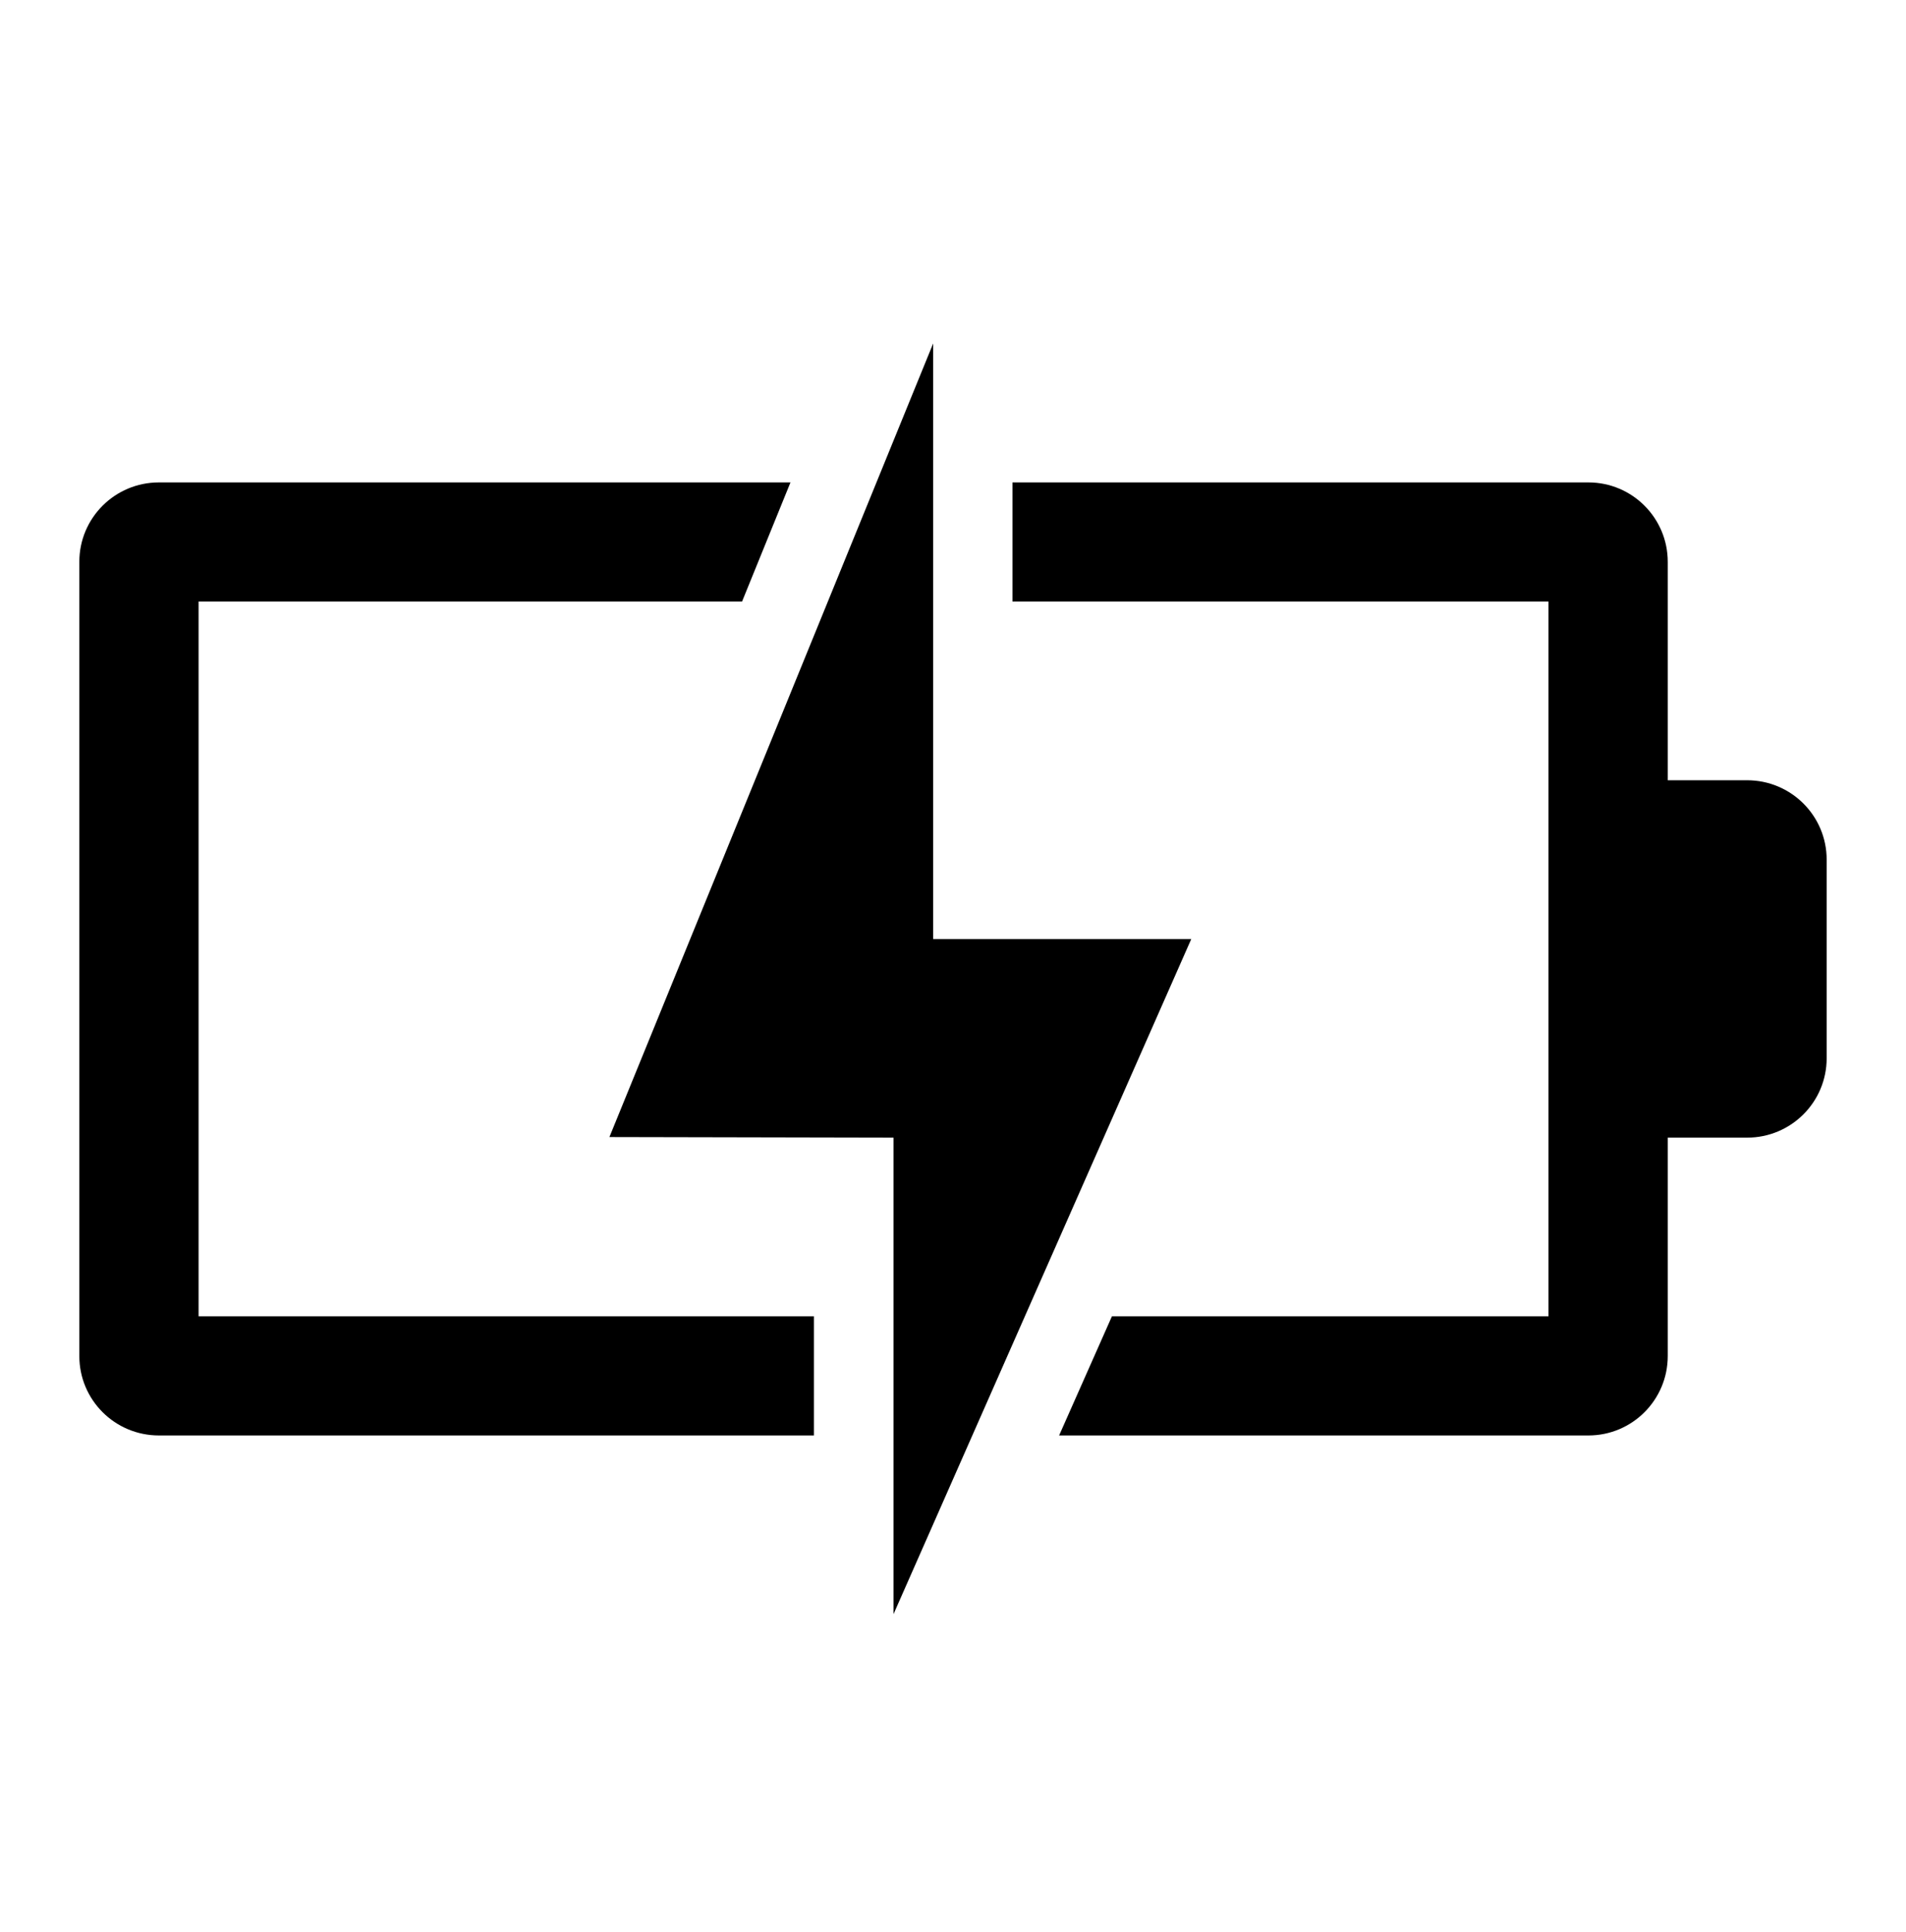 <svg width="74" height="75" xmlns="http://www.w3.org/2000/svg" xmlns:xlink="http://www.w3.org/1999/xlink" xml:space="preserve" overflow="hidden"><g transform="translate(-1120 -538)"><g><g><g><g><path d="M1151.6 589.104 1127.71 589.104 1127.71 561.354 1148.81 561.354 1150.69 556.729 1126.17 556.729C1124.46 556.729 1123.08 558.11 1123.08 559.812L1123.08 590.646C1123.08 592.349 1124.46 593.729 1126.17 593.729L1151.6 593.729Z" fill="#000000" fill-rule="nonzero" fill-opacity="1"/><path d="M1187.83 568.292 1184.75 568.292 1184.75 559.812C1184.75 558.11 1183.37 556.729 1181.67 556.729L1159.31 556.729 1159.31 561.354 1180.12 561.354 1180.12 589.104 1163.17 589.104 1161.12 593.729 1181.67 593.729C1183.37 593.729 1184.75 592.349 1184.75 590.646L1184.75 582.167 1187.83 582.167C1189.54 582.167 1190.92 580.786 1190.92 579.083L1190.92 571.375C1190.92 569.672 1189.54 568.292 1187.83 568.292Z" fill="#000000" fill-rule="nonzero" fill-opacity="1"/><path d="M1156.23 574.458 1156.23 551.333 1143.66 582.144 1154.69 582.167 1154.69 600.667 1166.25 574.458 1156.23 574.458Z" fill="#000000" fill-rule="nonzero" fill-opacity="1"/></g></g></g></g></g></svg>